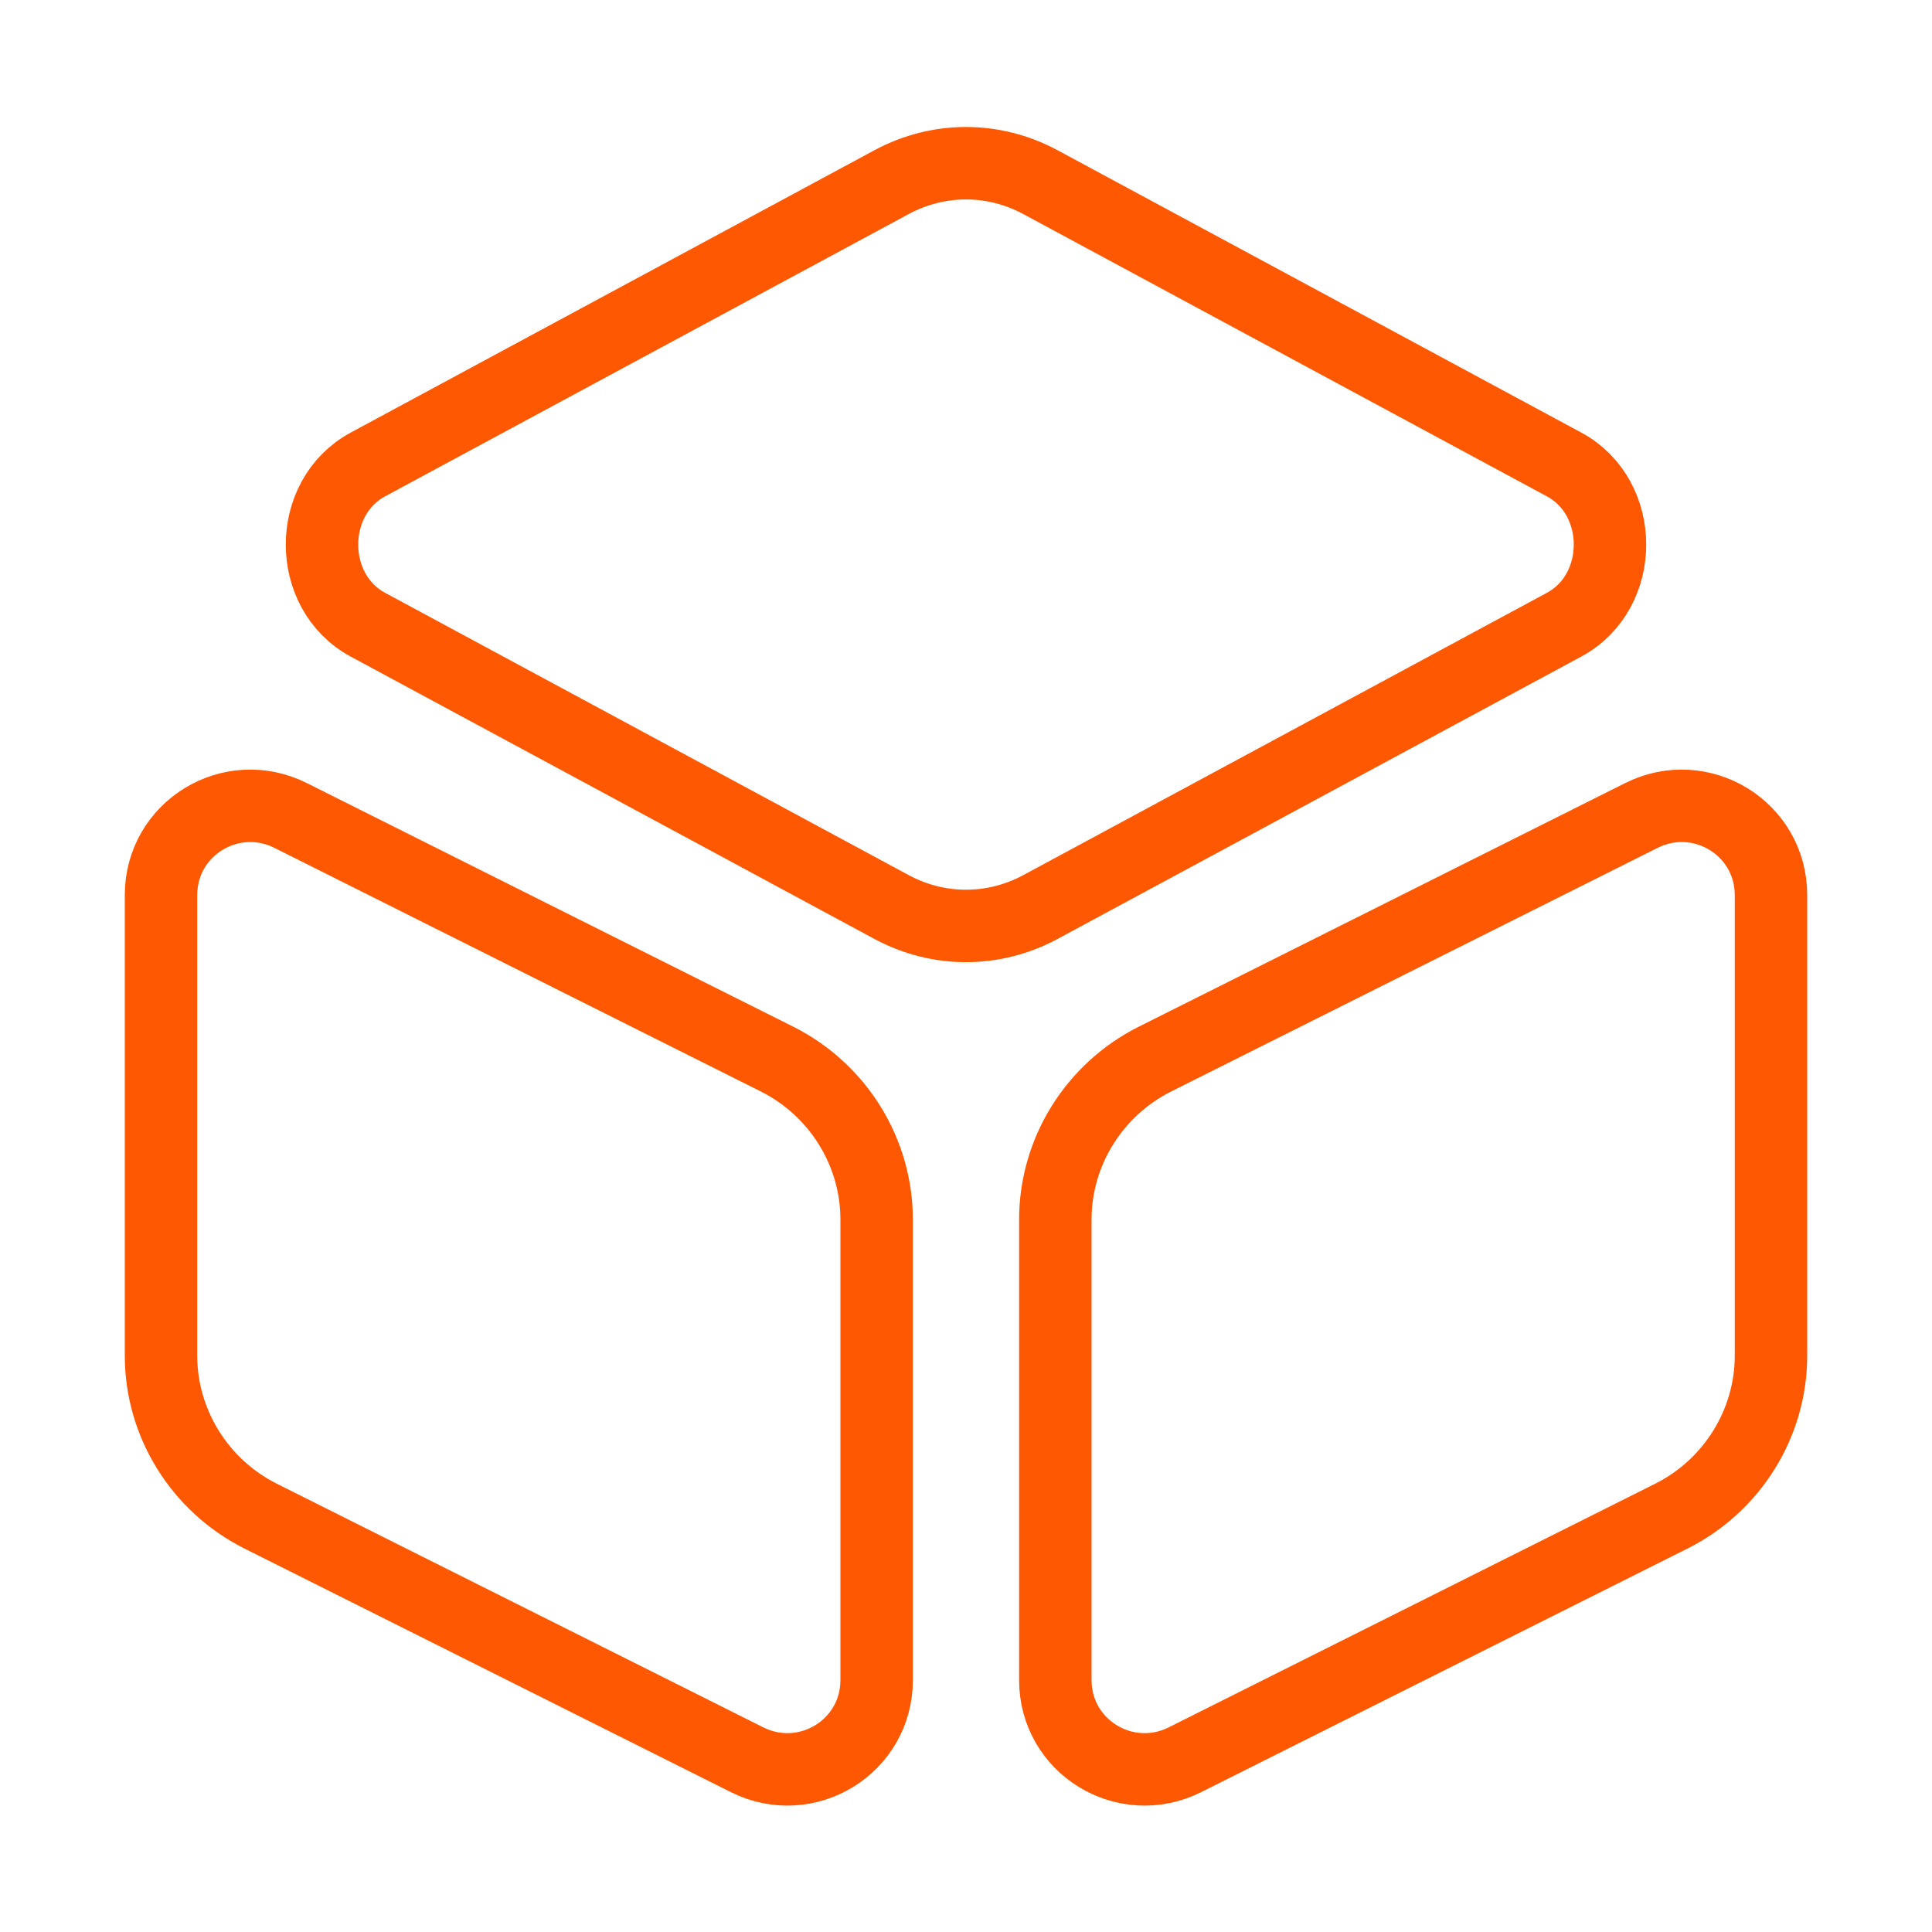 <svg width="80" height="80" viewBox="0 0 80 80" fill="none" xmlns="http://www.w3.org/2000/svg">
<path d="M43.066 7.534L64.766 19.233C67.3 20.6 67.3 24.5 64.766 25.867L43.066 37.567C41.133 38.6 38.866 38.6 36.933 37.567L15.233 25.867C12.7 24.5 12.7 20.6 15.233 19.233L36.933 7.534C38.866 6.5 41.133 6.5 43.066 7.534Z" stroke="#FE5802" stroke-width="3" stroke-linecap="round" stroke-linejoin="round"></path>
<path d="M12.034 33.767L32.2 43.867C34.7 45.133 36.3 47.7 36.3 50.5V69.567C36.3 72.333 33.4 74.1 30.934 72.867L10.767 62.767C8.267 61.5 6.667 58.933 6.667 56.133V37.067C6.667 34.3 9.567 32.533 12.034 33.767Z" stroke="#FE5802" stroke-width="3" stroke-linecap="round" stroke-linejoin="round"></path>
<path d="M67.966 33.767L47.799 43.867C45.299 45.133 43.699 47.7 43.699 50.5V69.567C43.699 72.333 46.599 74.1 49.066 72.867L69.233 62.767C71.733 61.5 73.333 58.933 73.333 56.133V37.067C73.333 34.3 70.433 32.533 67.966 33.767Z" stroke="#FE5802" stroke-width="3" stroke-linecap="round" stroke-linejoin="round"></path>
</svg>